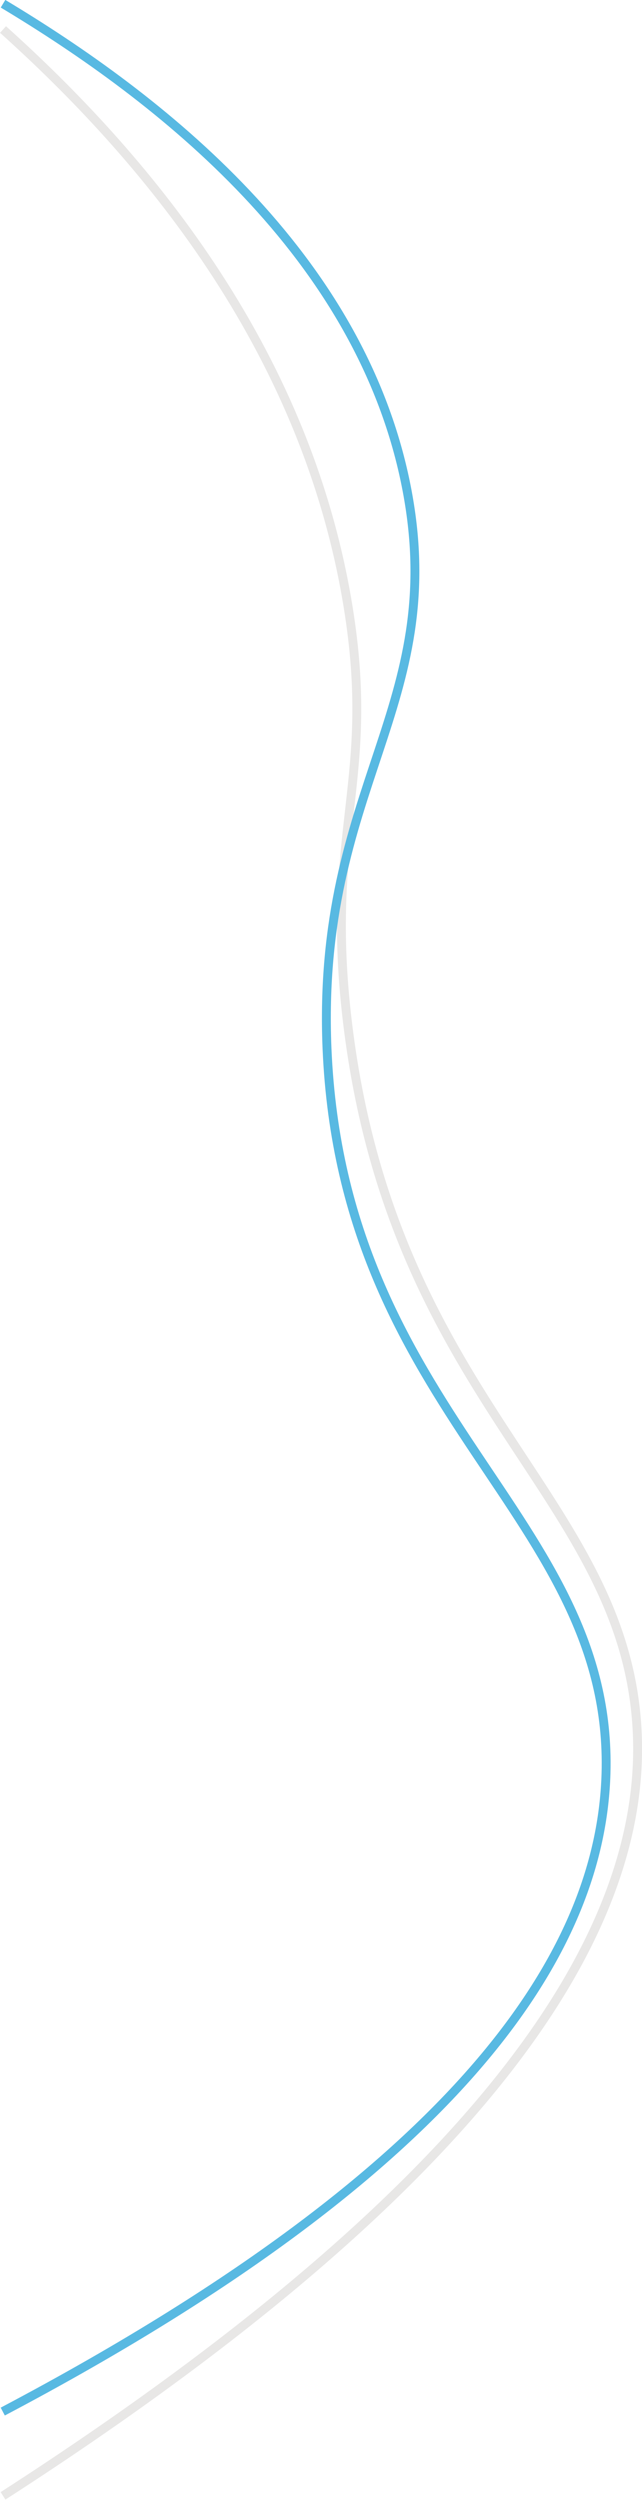 <svg id="line02_sp" data-name="line02_sp" xmlns="http://www.w3.org/2000/svg" viewBox="0 0 72.23 281.21"><defs><style>.cls-1,.cls-2{fill:none;stroke-miterlimit:10;}.cls-1{stroke:#58b9e2;}.cls-2{stroke:#e8e7e6;}</style></defs><path class="cls-2" d="M61.71-39.29c15.48,13.92,34,35.45,38.8,64.79,3.26,19.85-2.71,25.27,0,47.26,5.1,41.35,29.92,52.34,32.4,77.37,1.93,19.49-9.59,48.28-71.2,88" transform="translate(-61.37 42.61)"/><path class="cls-1" d="M61.71-42.19C79.14-31.73,102.13-14,107.16,12.52c4.61,24.33-10.21,33.4-9,62.78,1.73,41.3,32.24,52.59,31.39,81.61-.54,18-13.09,42.82-67.87,71.74" transform="translate(-61.37 42.61)"/></svg>